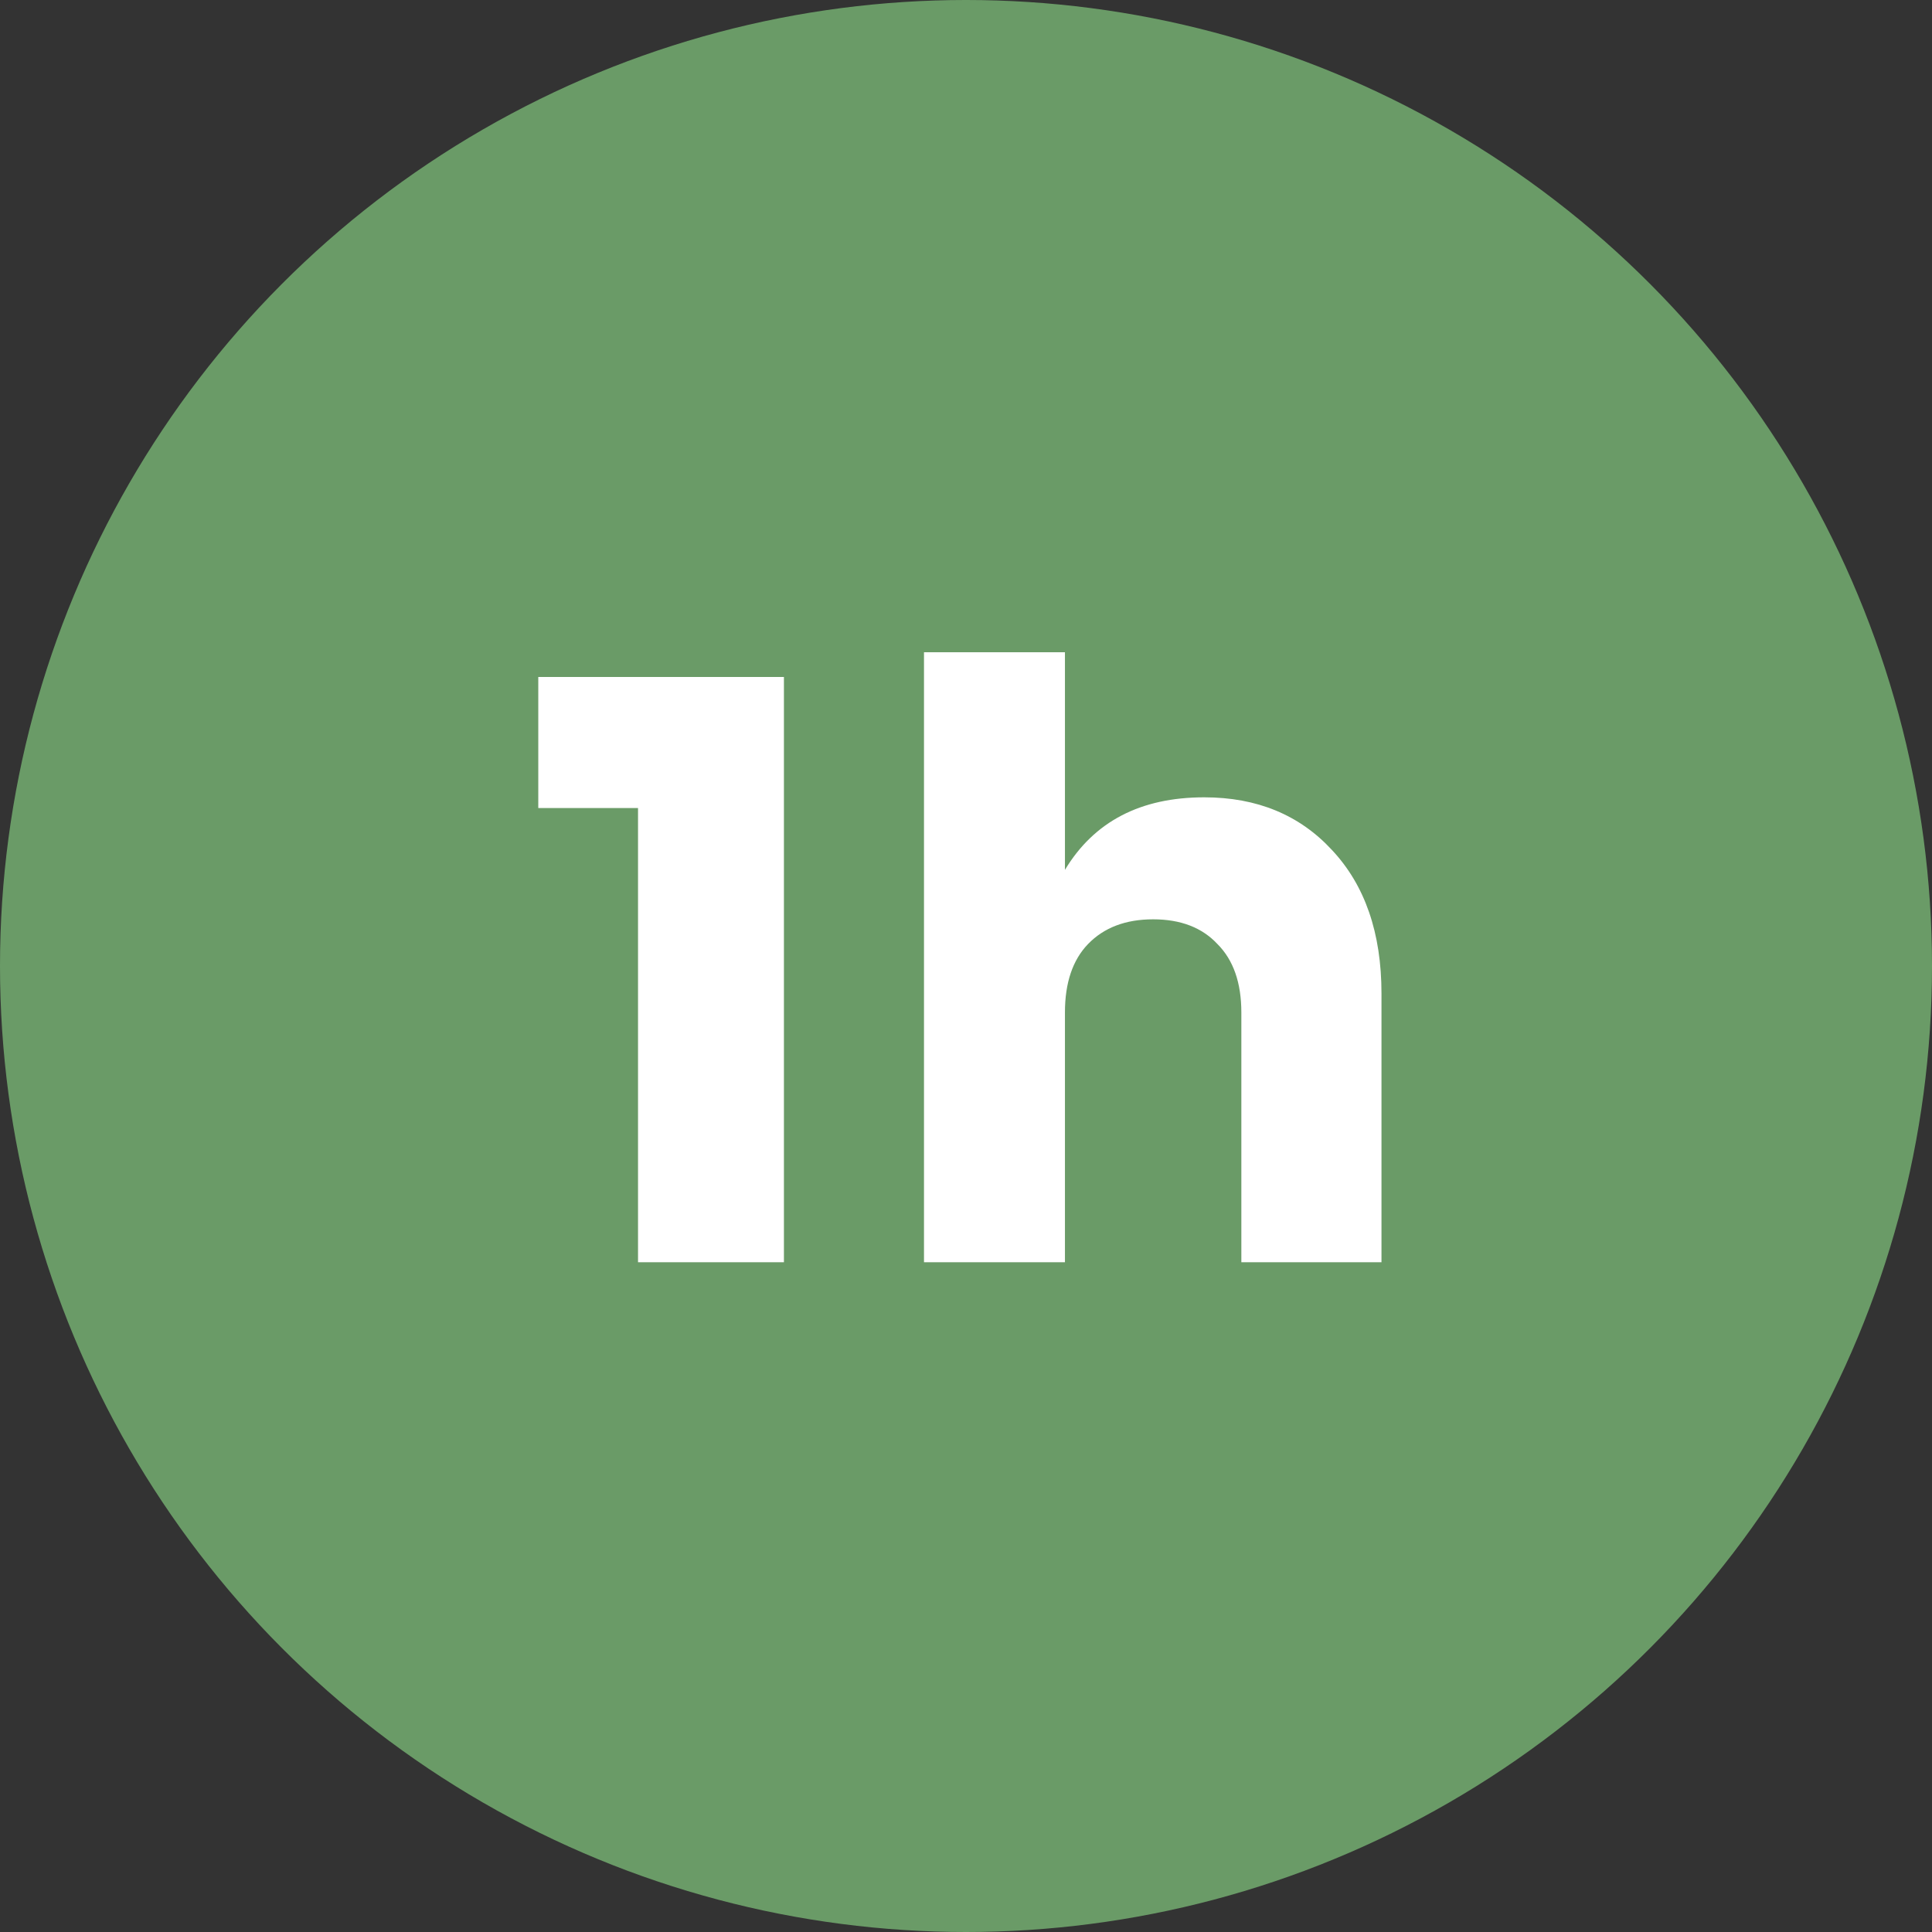 <?xml version="1.0" encoding="UTF-8"?> <svg xmlns="http://www.w3.org/2000/svg" fill="none" height="75" viewBox="0 0 75 75" width="75"><rect x="0" y="0" width="75" height="75" fill="#333333" stroke="none"/><circle cx="37.5" cy="37.5" fill="#6a9b67" r="37.5"></circle><g fill="#fff"><path d="m41.341 25.32v8.448c1.131-1.877 2.933-2.816 5.408-2.816 2.048 0 3.701.683 4.96 2.048 1.28 1.365 1.92 3.221 1.92 5.568v10.432h-5.44v-9.696c0-1.152-.309-2.037-.928-2.656-.597-.64-1.429-.96-2.496-.96-1.067 0-1.909.32-2.528.96-.597.619-.896 1.504-.896 2.656v9.696h-5.472v-23.68z"></path><path d="m24.768 49v-17.632h-3.872v-5.088h9.536v22.72z"></path></g></svg> 